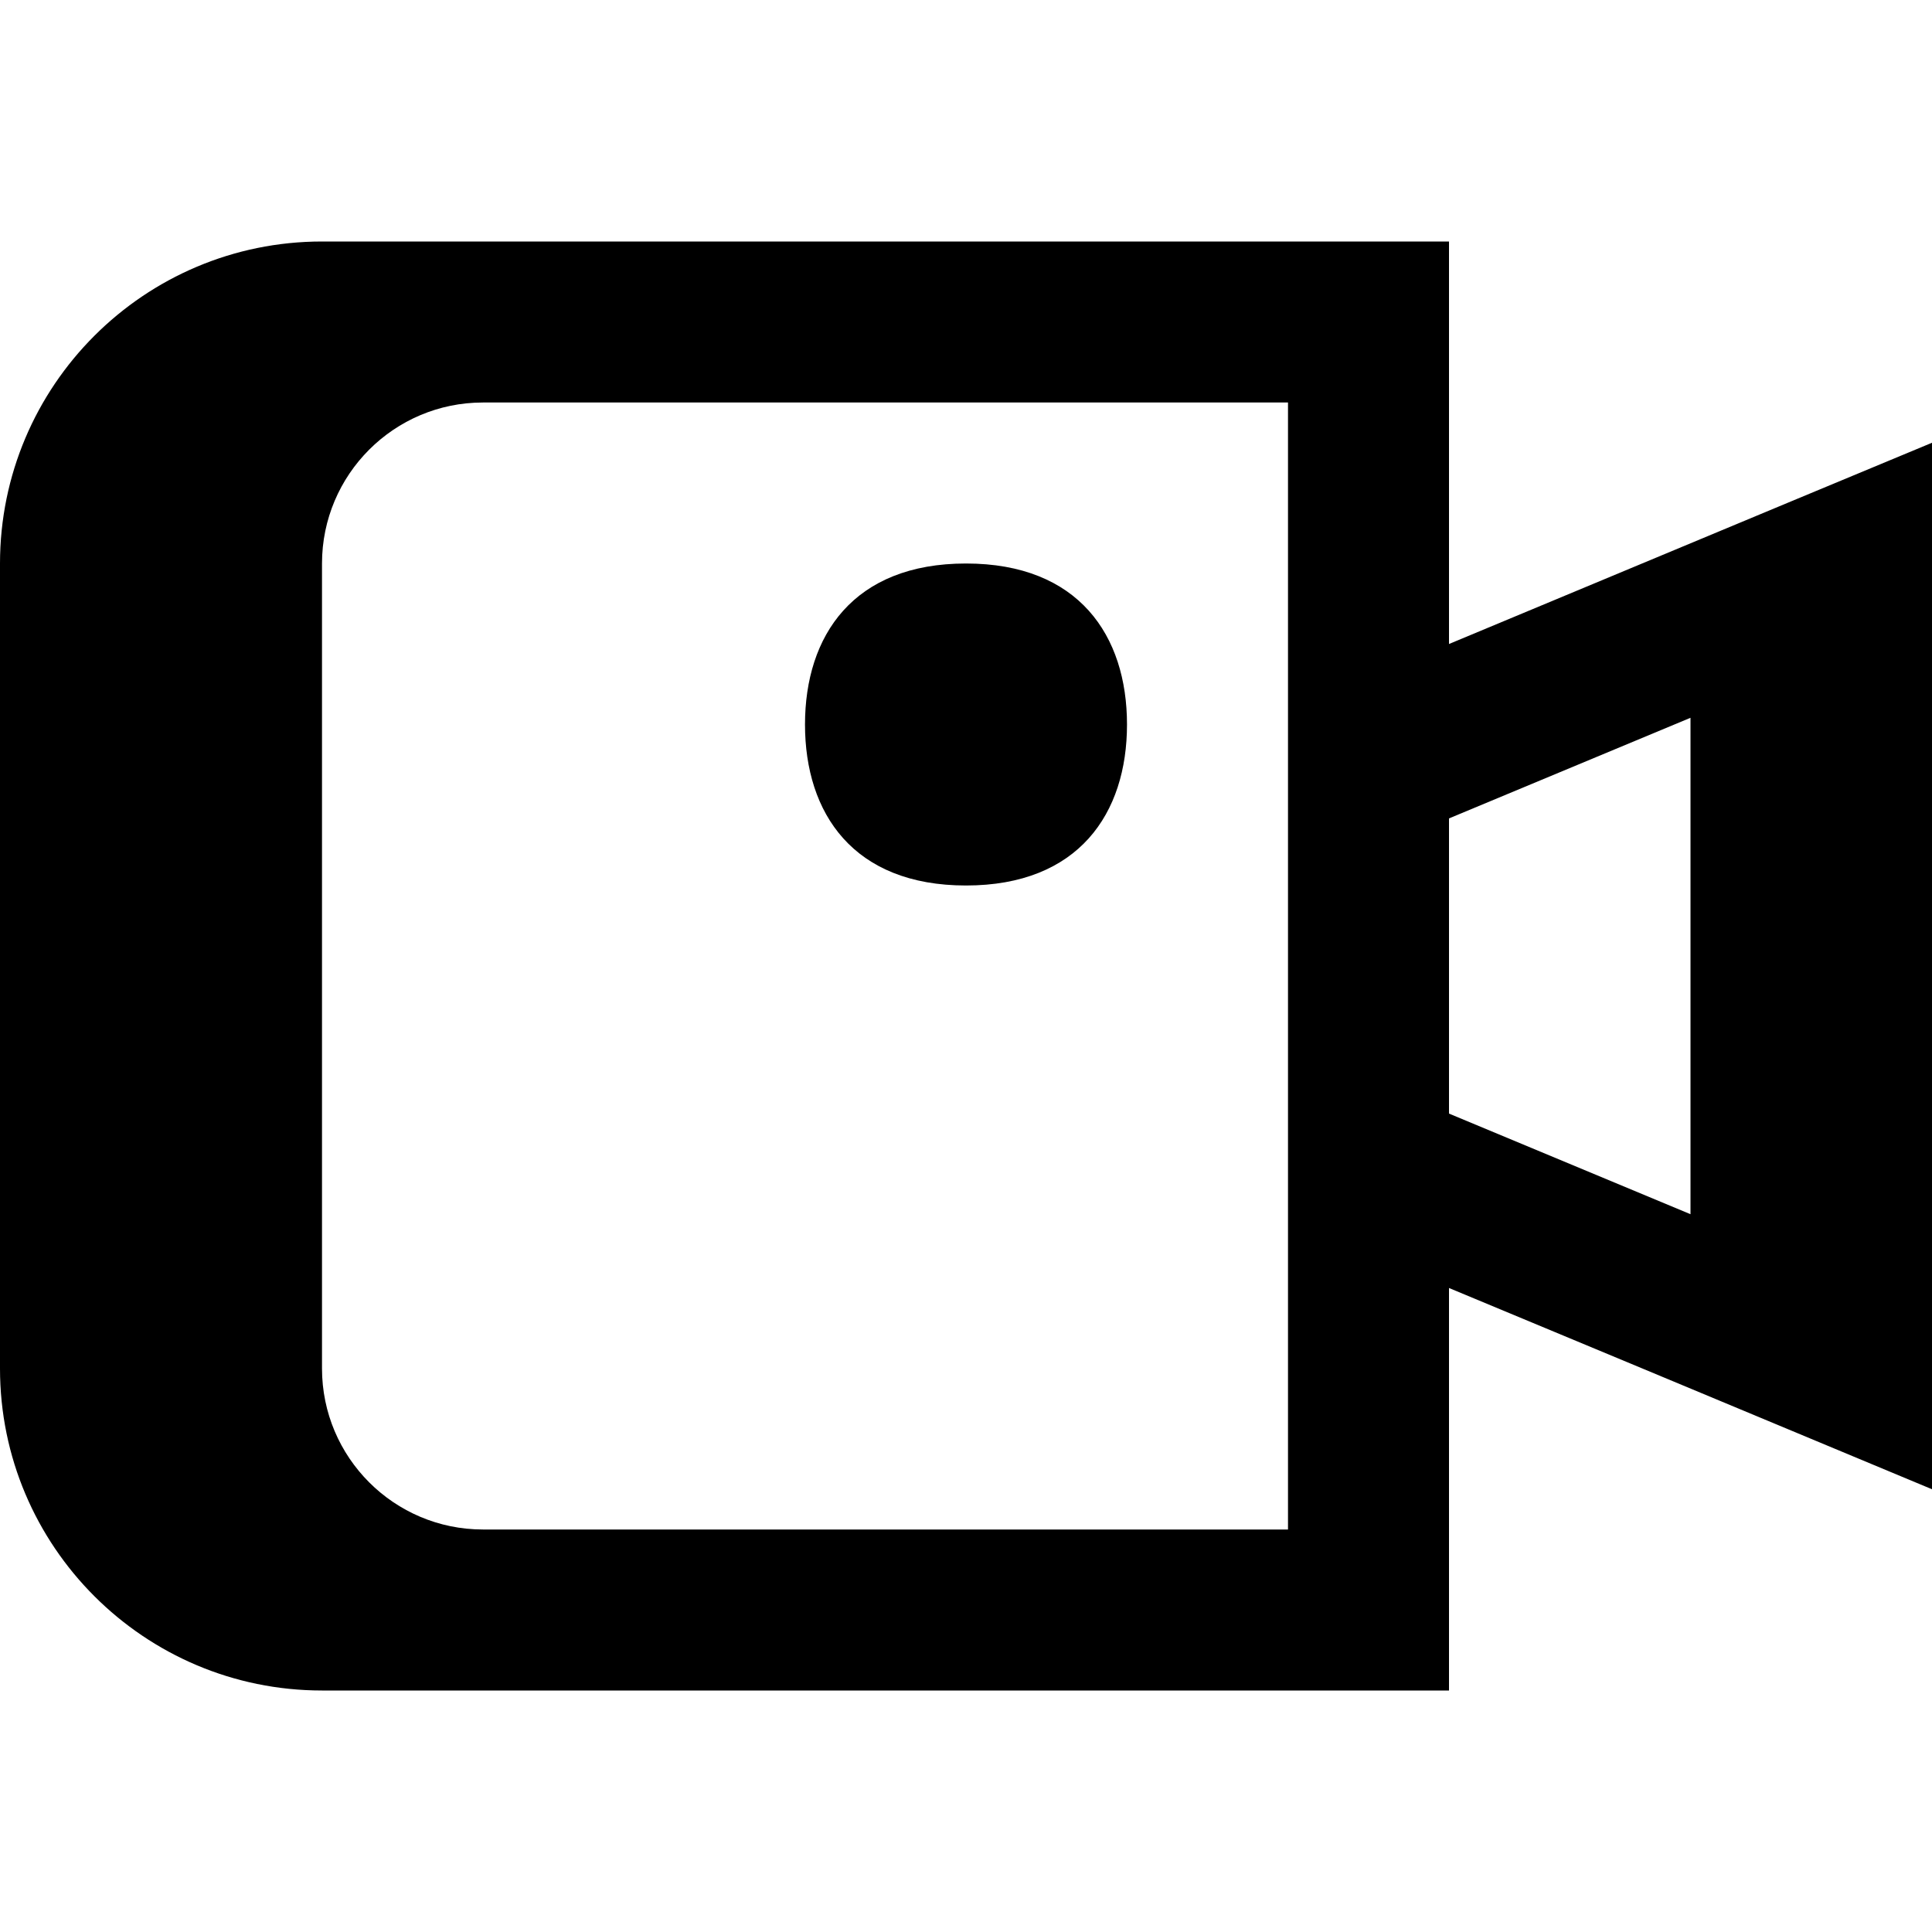<svg xmlns="http://www.w3.org/2000/svg" viewBox="0 0 576 576"><!--! Font Awesome Pro 7.1.0 by @fontawesome - https://fontawesome.com License - https://fontawesome.com/license (Commercial License) Copyright 2025 Fonticons, Inc. --><path fill="currentColor" d="M0 168C0 115 43 72 96 72L432 72L432 192C518.8 155.8 566.8 135.8 576 132L576 444C566.8 440.2 518.8 420.1 432 384L432 504L96 504C43 504 0 461 0 408L0 168zM384 364L384 120L144 120C117.5 120 96 141.5 96 168L96 408C96 434.5 117.5 456 144 456L384 456L384 364zM432 332L504 362L504 214L432 244L432 332zM288 264C254.4 264 240 242.5 240 216C240 189.5 254.4 168 288 168C321.6 168 336 189.5 336 216C336 242.5 321.6 264 288 264z"/></svg>